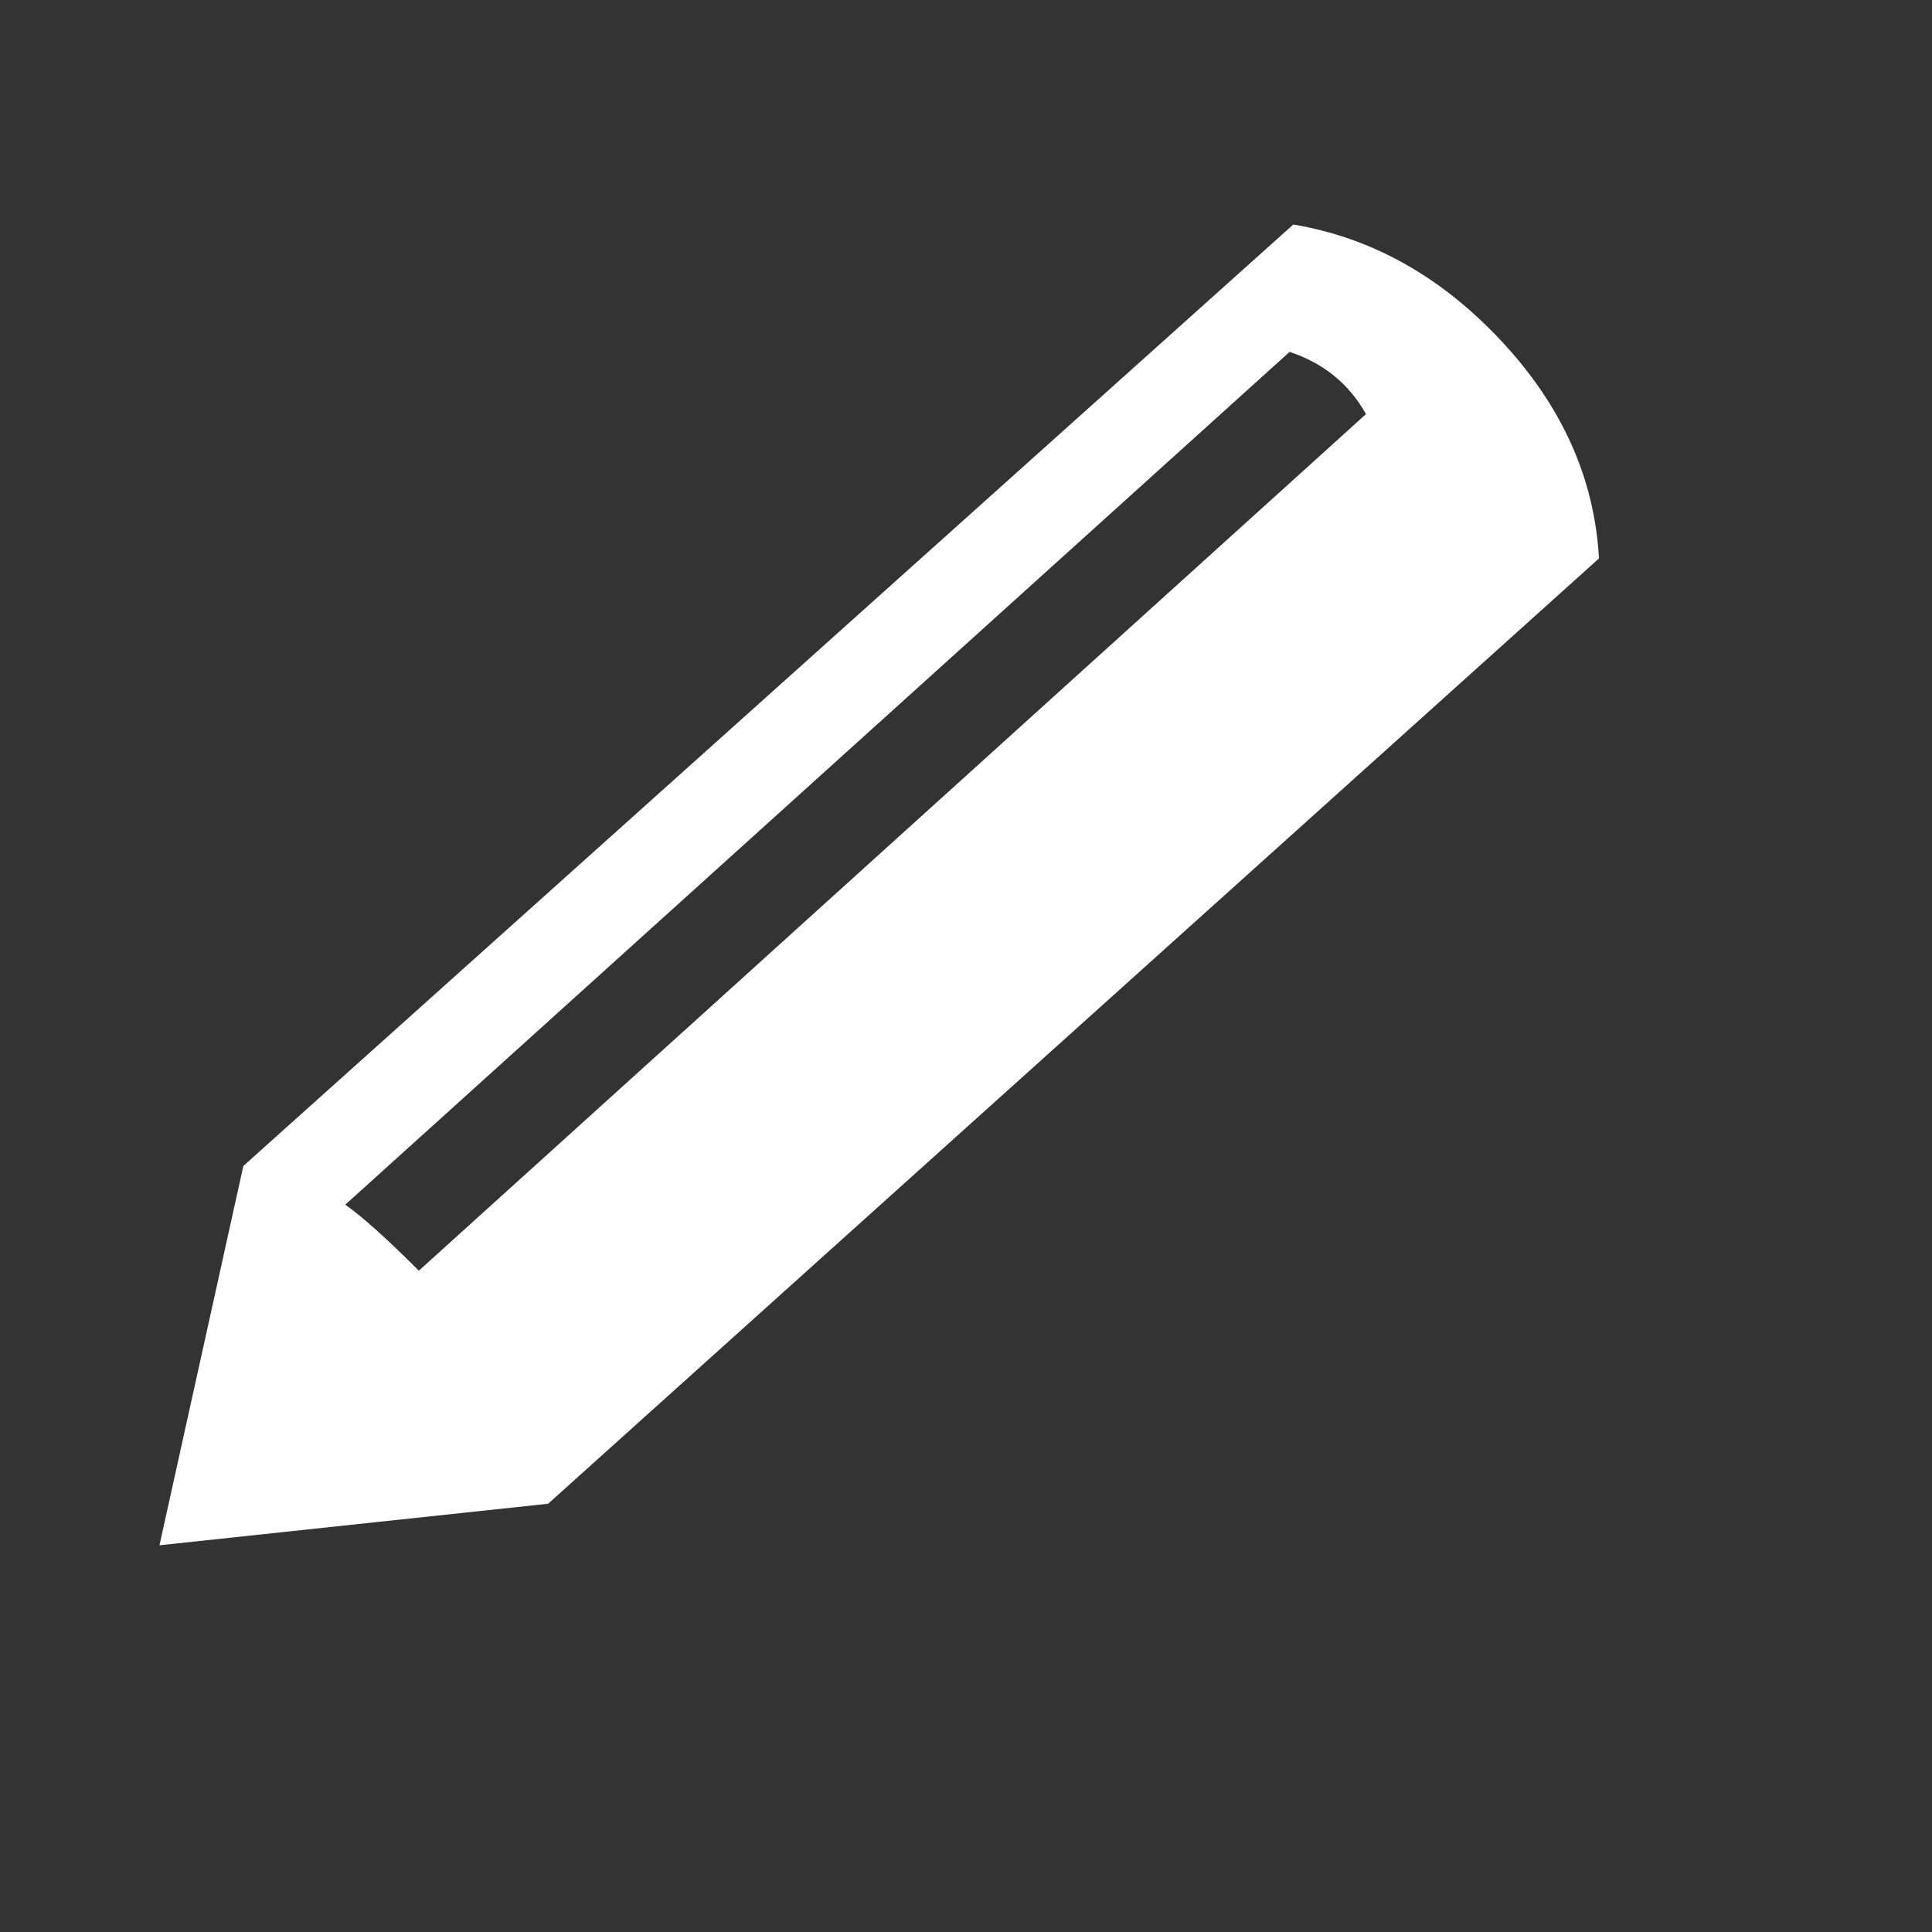 <?xml version="1.0" encoding="utf-8"?>
<!-- Generator: Adobe Illustrator 16.0.4, SVG Export Plug-In . SVG Version: 6.00 Build 0)  -->
<!DOCTYPE svg PUBLIC "-//W3C//DTD SVG 1.1//EN" "http://www.w3.org/Graphics/SVG/1.1/DTD/svg11.dtd">
<svg version="1.1" id="Layer_1" xmlns="http://www.w3.org/2000/svg" xmlns:xlink="http://www.w3.org/1999/xlink" x="0px" y="0px"
	 width="24px" height="24px" viewBox="0 0 24 24" enable-background="new 0 0 24 24" xml:space="preserve">
<rect x="0" y="0" width="24" height="24" fill="#333333" stroke="none"/>
<g transform="matrix(1 0 0 -1 0 1638)">
	<path fill="#fff" d="M4.289,1623.035c0.203-0.141,0.508-0.414,0.914-0.82l11.766,10.641c-0.211,0.375-0.527,0.633-0.949,0.773L4.289,1623.035z
		 M3.023,1623.516l13.043,11.695c0.977-0.164,1.84-0.648,2.59-1.453s1.152-1.703,1.207-2.695L6.809,1619.32l-4.828-0.516
		L3.023,1623.516z"/>
</g>
</svg>

